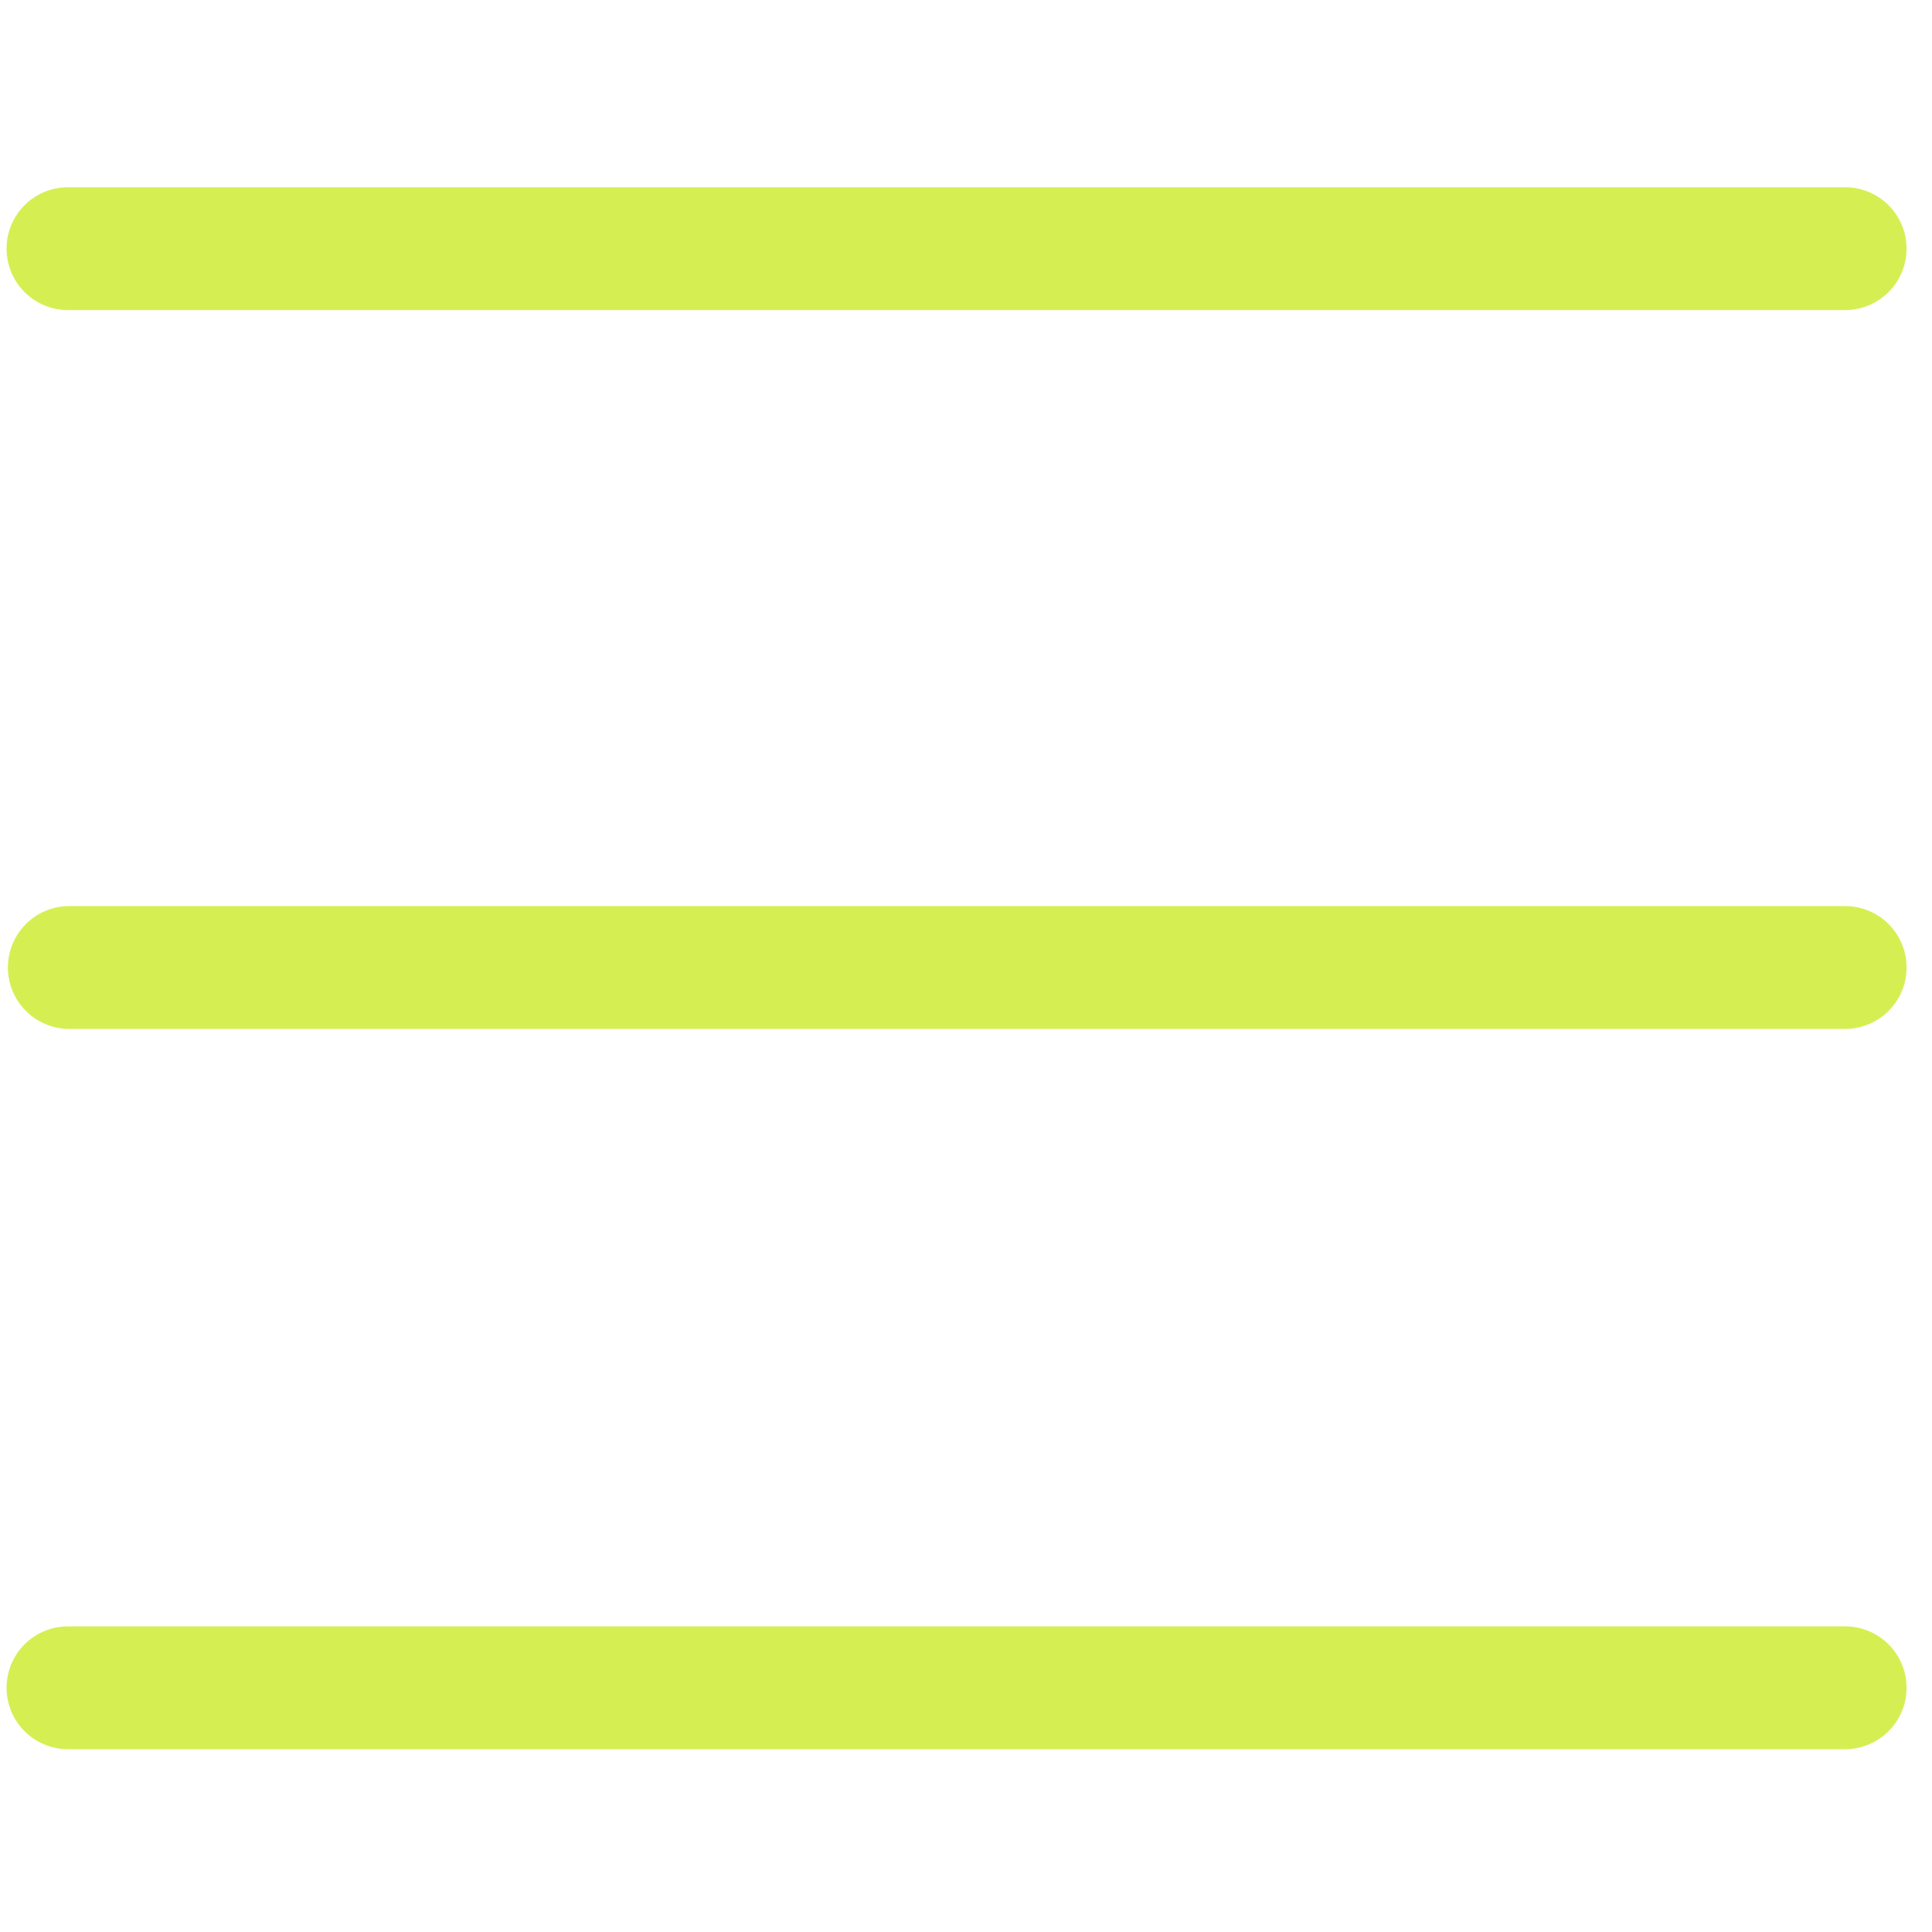 <svg xmlns="http://www.w3.org/2000/svg" fill-rule="evenodd" stroke-linejoin="round" stroke-miterlimit="2" clip-rule="evenodd" viewBox="0 0 64 64"><path fill="#d5ef52" fill-rule="nonzero" d="M2.252 10.271h58.871a2.033 2.033 0 1 0 0-4.068H2.252a2.034 2.034 0 1 0 0 4.068zm58.871 19.744H2.252a2.035 2.035 0 0 0 0 4.069h58.871a2.034 2.034 0 0 0 0-4.069zm0 23.861H2.252a2.033 2.033 0 1 0 0 4.068h58.871a2.034 2.034 0 1 0 0-4.068z"/></svg>